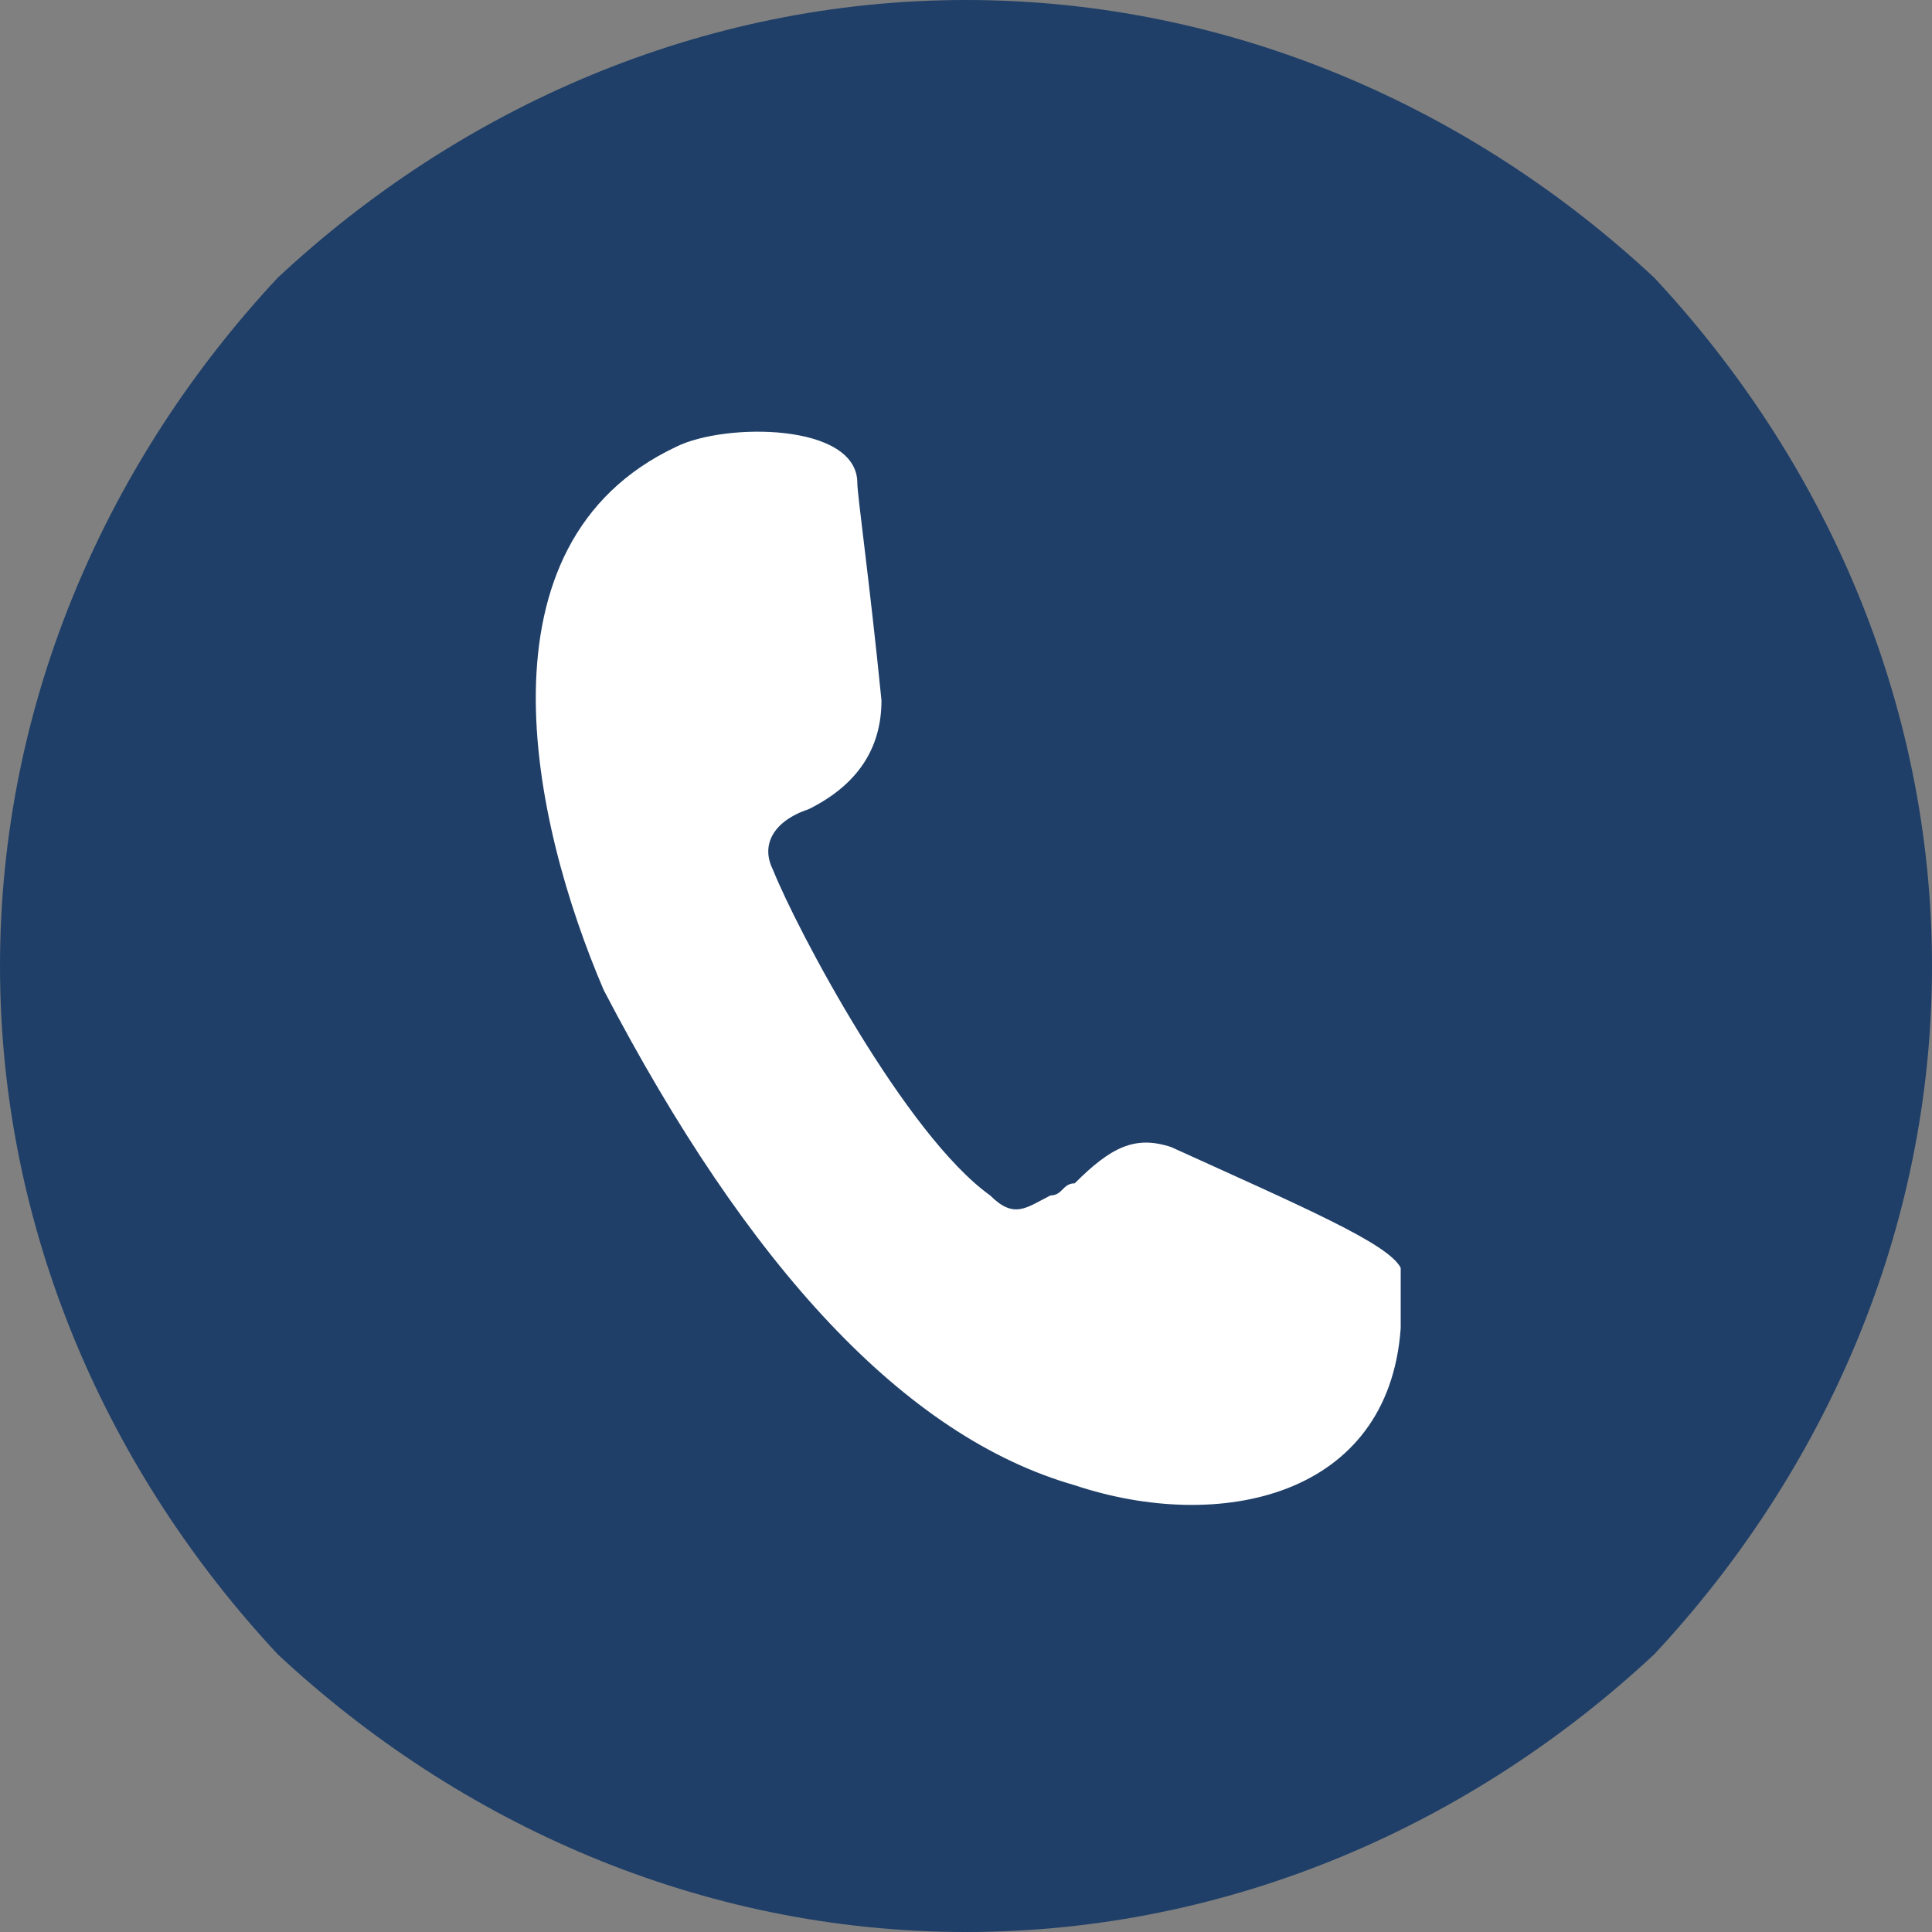 <?xml version="1.0" encoding="UTF-8"?>
<!DOCTYPE svg PUBLIC "-//W3C//DTD SVG 1.1//EN" "http://www.w3.org/Graphics/SVG/1.1/DTD/svg11.dtd">
<!-- Creator: CorelDRAW X7 -->
<svg xmlns="http://www.w3.org/2000/svg" xml:space="preserve" width="7.915mm" height="7.915mm" version="1.1" style="shape-rendering:geometricPrecision; text-rendering:geometricPrecision; image-rendering:optimizeQuality; fill-rule:evenodd; clip-rule:evenodd"
viewBox="0 0 160 160"
 xmlns:xlink="http://www.w3.org/1999/xlink">
 <rect x="0" y="0" width="160" height="160" fill="#808080" stroke="none"/>
 <defs>
  <style type="text/css">
   <![CDATA[
    .fil0 {fill:#1F3F68}
    .fil1 {fill:white}
   ]]>
  </style>
 </defs>
 <g id="Ebene_x0020_1">
  <path class="fil0" d="M80 0c22,0 42,9 57,23 14,15 23,35 23,57 0,22 -9,42 -23,57 -15,14 -35,23 -57,23 -22,0 -42,-9 -57,-23 -14,-15 -23,-35 -23,-57 0,-22 9,-42 23,-57 15,-14 35,-23 57,-23z"/>
  <path class="fil1" d="M73 58c-1,-10 -2,-17 -2,-18 0,-5 -11,-5 -15,-3 -17,8 -12,31 -6,45 12,23 25,37 39,41 12,4 26,1 27,-13 0,-2 0,-4 0,-5 -1,-2 -8,-5 -19,-10 -3,-1 -5,0 -8,3 -1,0 -1,1 -2,1 -2,1 -3,2 -5,0 -7,-5 -16,-22 -18,-27 -1,-2 0,-4 3,-5 4,-2 6,-5 6,-9z"/>
 </g>
</svg>

